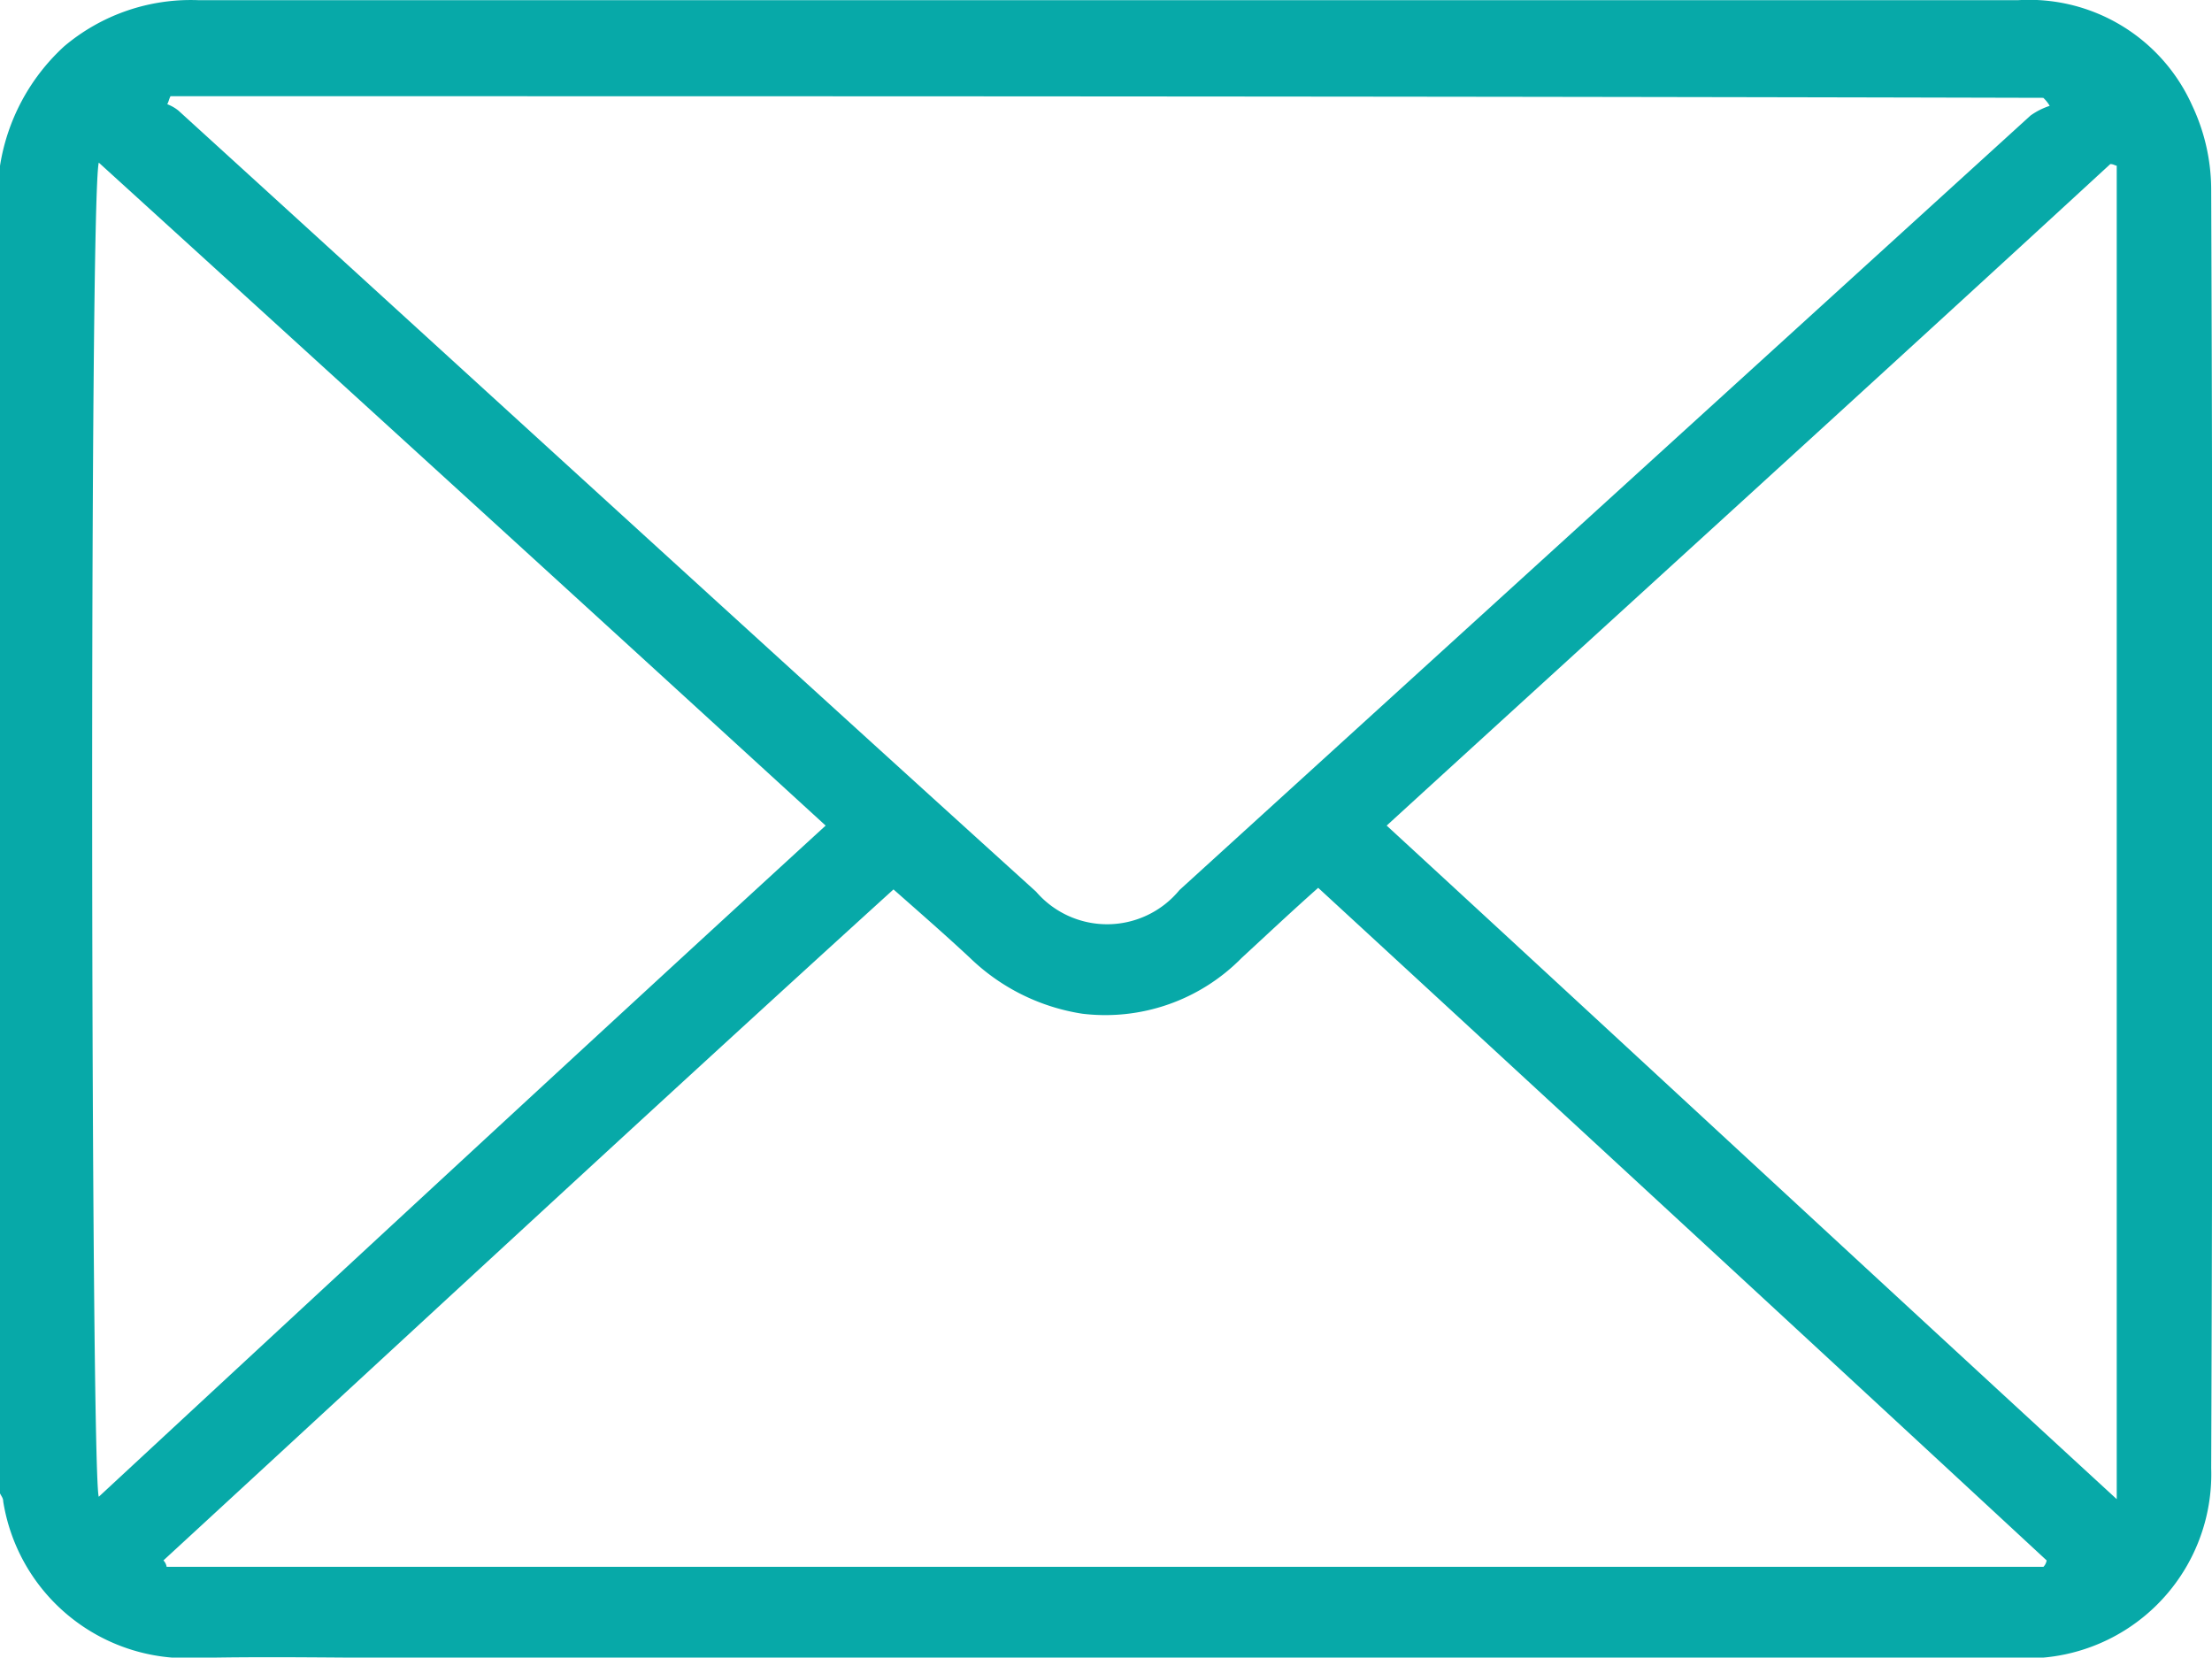 <svg xmlns="http://www.w3.org/2000/svg" width="13.792" height="10.336" viewBox="0 0 13.792 10.336">
  <path id="Tracé_348" data-name="Tracé 348" d="M0,18.234a1.28,1.28,0,0,1,.4-.745,1.223,1.223,0,0,1,.835-.288h11.35a1.114,1.114,0,0,1,1.083.656,1.234,1.234,0,0,1,.119.527c.01,2.654.01,5.317,0,7.971a1.148,1.148,0,0,1-1.222,1.183H2.6c-.457,0-.914-.01-1.372,0A1.16,1.16,0,0,1,.02,26.562c0-.02-.01-.03-.02-.05Q0,22.4,0,18.234ZM1.063,17.8c-.01.02-.01.03-.02.05a.249.249,0,0,1,.07.04c1.779,1.62,3.558,3.25,5.347,4.87a.584.584,0,0,0,.894-.01l5.307-4.83a.447.447,0,0,1,.119-.06.217.217,0,0,0-.04-.05C8.835,17.8,4.949,17.8,1.063,17.8ZM12.741,26.97a.075.075,0,0,0,.02-.04c-1.511-1.4-3.021-2.793-4.542-4.194-.179.159-.328.3-.477.437a1.192,1.192,0,0,1-.994.348,1.29,1.29,0,0,1-.7-.348c-.149-.139-.308-.278-.477-.427-1.531,1.391-3.041,2.793-4.552,4.184a.075.075,0,0,1,.02.04ZM5.148,22.348Q2.9,20.291.616,18.214c-.06.219-.05,8.2,0,8.319C2.117,25.141,3.618,23.75,5.148,22.348Zm8.05-4.115c-.01,0-.02-.01-.04-.01-1.5,1.381-3.011,2.753-4.512,4.125,1.521,1.4,3.021,2.793,4.552,4.2Z" transform="translate(0 -17.2)" fill="#07a9a8"/>
</svg>
